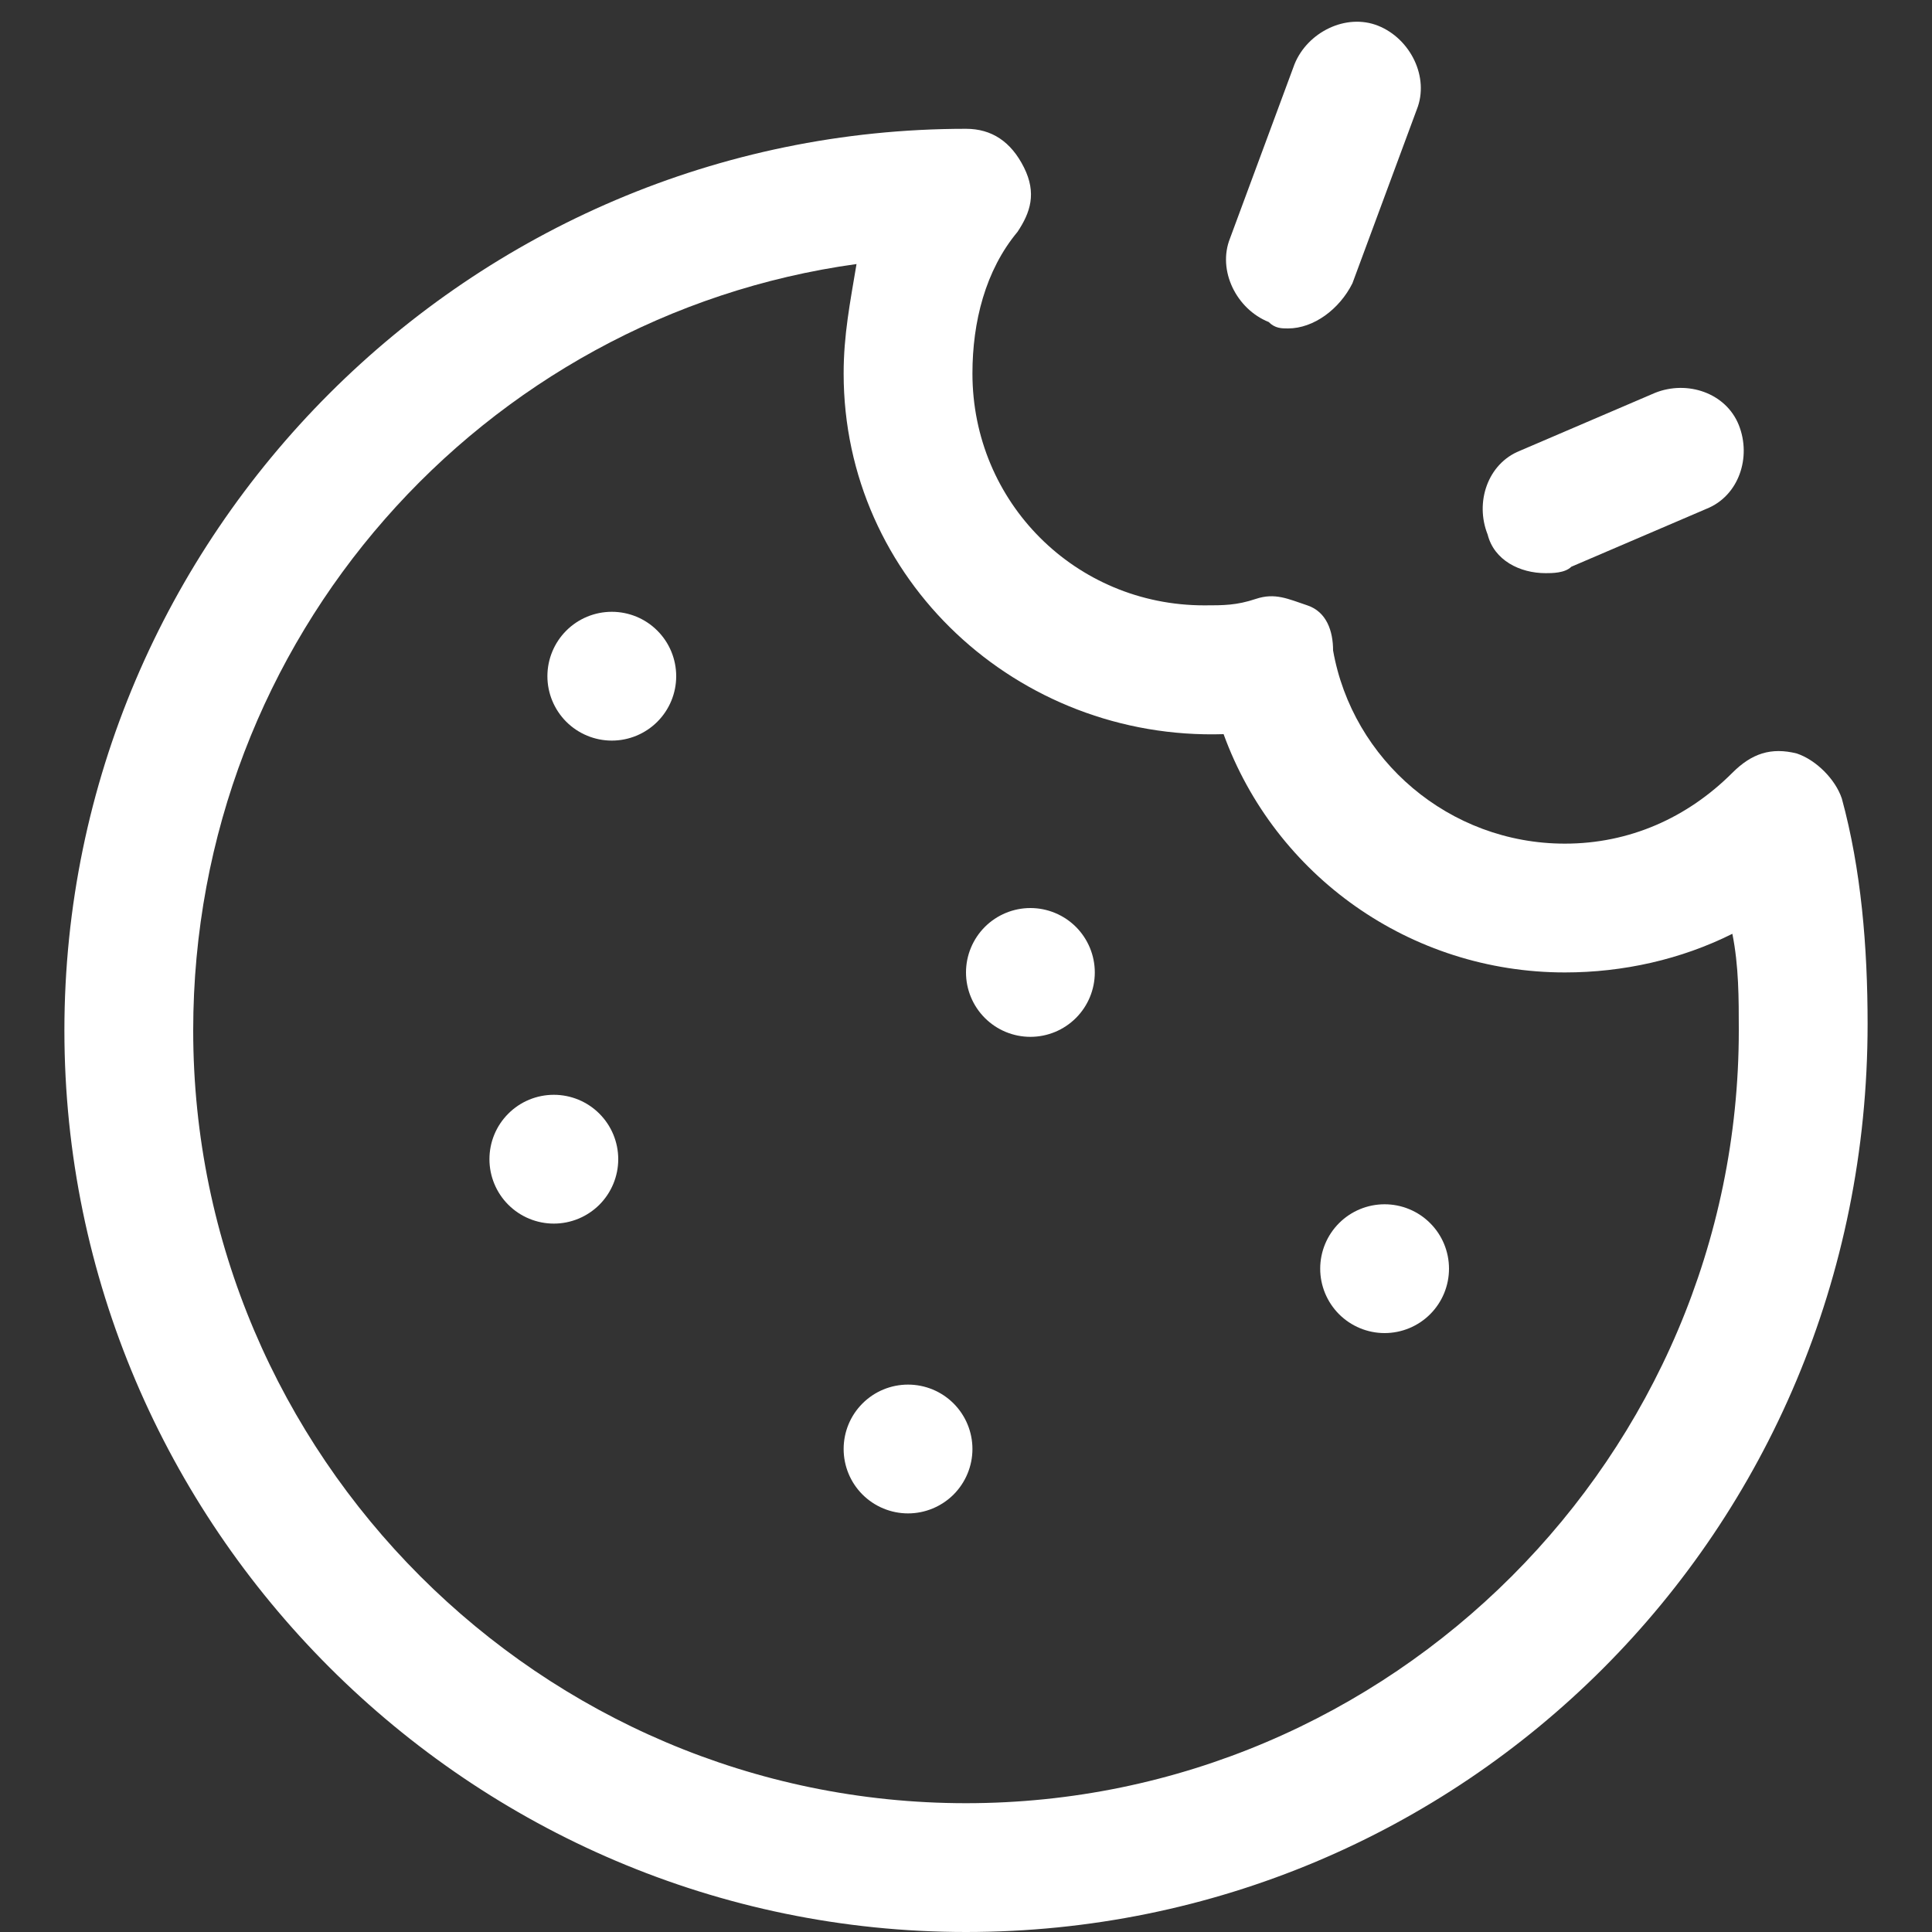 <svg width="42" height="42" viewBox="0 0 42 42" fill="none" xmlns="http://www.w3.org/2000/svg">
<rect x="0" y="0" width="42" height="42" fill="#333333" stroke="none"/>
<g id="Component 115" clip-path="url(#clip0_2016_13385)">
<path id="Vector" d="M21 42C10.22 42 1.4 33.18 1.4 22.4C1.4 11.62 10.22 2.8 21 2.8C21.56 2.8 21.98 3.08 22.26 3.64C22.54 4.2 22.4 4.62 22.12 5.04C21.42 5.88 21.14 7 21.14 8.12C21.14 10.92 23.38 13.16 26.18 13.16C26.6 13.16 26.88 13.16 27.3 13.02C27.72 12.88 28 13.02 28.42 13.16C28.84 13.3 28.98 13.72 28.98 14.14C29.4 16.52 31.5 18.34 34.02 18.34C35.42 18.34 36.68 17.78 37.66 16.8C38.08 16.38 38.5 16.24 39.06 16.38C39.48 16.52 39.9 16.94 40.04 17.36C40.46 18.9 40.6 20.58 40.6 22.26C40.6 33.32 31.78 42 21 42ZM18.62 5.74C10.5 6.86 4.2 13.86 4.2 22.4C4.2 31.64 11.76 39.2 21 39.2C30.24 39.2 37.8 31.64 37.8 22.4C37.8 21.7 37.8 21 37.66 20.3C36.54 20.86 35.28 21.14 34.02 21.14C30.66 21.14 27.72 19.04 26.6 15.96C22.12 16.1 18.34 12.6 18.34 8.12C18.34 7.28 18.48 6.58 18.62 5.74Z" fill="white"/>
<path id="Vector_2" d="M11.9 14.7C11.9 15.071 12.048 15.427 12.31 15.69C12.573 15.952 12.929 16.1 13.3 16.1C13.672 16.1 14.028 15.952 14.29 15.69C14.553 15.427 14.7 15.071 14.7 14.7C14.7 14.329 14.553 13.972 14.29 13.71C14.028 13.447 13.672 13.3 13.3 13.3C12.929 13.3 12.573 13.447 12.31 13.71C12.048 13.972 11.9 14.329 11.9 14.7Z" fill="white"/>
<path id="Vector_3" d="M10.64 25.2C10.64 25.571 10.787 25.927 11.05 26.19C11.312 26.452 11.668 26.6 12.04 26.6C12.411 26.6 12.767 26.452 13.03 26.19C13.292 25.927 13.44 25.571 13.44 25.2C13.44 24.828 13.292 24.472 13.03 24.21C12.767 23.947 12.411 23.8 12.04 23.8C11.668 23.8 11.312 23.947 11.05 24.21C10.787 24.472 10.64 24.828 10.64 25.2Z" fill="white"/>
<path id="Vector_4" d="M21 21.14C21 21.512 21.148 21.868 21.41 22.13C21.673 22.393 22.029 22.54 22.4 22.54C22.771 22.54 23.127 22.393 23.39 22.13C23.652 21.868 23.8 21.512 23.8 21.14C23.8 20.769 23.652 20.413 23.39 20.15C23.127 19.888 22.771 19.74 22.4 19.74C22.029 19.74 21.673 19.888 21.41 20.15C21.148 20.413 21 20.769 21 21.14Z" fill="white"/>
<path id="Vector_5" d="M18.34 31.5C18.34 31.871 18.487 32.227 18.75 32.49C19.012 32.752 19.369 32.9 19.74 32.9C20.111 32.9 20.467 32.752 20.73 32.49C20.992 32.227 21.14 31.871 21.14 31.5C21.14 31.128 20.992 30.772 20.73 30.51C20.467 30.247 20.111 30.1 19.74 30.1C19.369 30.1 19.012 30.247 18.75 30.51C18.487 30.772 18.34 31.128 18.34 31.5Z" fill="white"/>
<path id="Vector_6" d="M28.7 27.58C28.7 27.951 28.848 28.307 29.11 28.57C29.373 28.832 29.729 28.98 30.1 28.98C30.471 28.98 30.828 28.832 31.09 28.57C31.353 28.307 31.5 27.951 31.5 27.58C31.5 27.208 31.353 26.852 31.09 26.59C30.828 26.327 30.471 26.18 30.1 26.18C29.729 26.18 29.373 26.327 29.11 26.59C28.848 26.852 28.7 27.208 28.7 27.58Z" fill="white"/>
<path id="Vector_7" d="M28 7.14C27.86 7.14 27.72 7.14 27.58 7C26.88 6.72 26.46 5.88 26.74 5.18L28.14 1.4C28.42 0.7 29.26 0.28 29.96 0.56C30.66 0.84 31.08 1.68 30.8 2.38L29.4 6.16C29.12 6.72 28.56 7.14 28 7.14ZM33.6 12.46C33.04 12.46 32.48 12.18 32.34 11.62C32.06 10.92 32.34 10.08 33.04 9.8L35.98 8.54C36.68 8.26 37.52 8.54 37.8 9.24C38.08 9.94 37.8 10.78 37.1 11.06L34.16 12.32C34.02 12.46 33.74 12.46 33.6 12.46Z" fill="white"/>
</g>
<defs>
<clipPath id="clip0_2016_13385">
<rect width="42" height="42" fill="white"/>
</clipPath>
</defs>
</svg>
